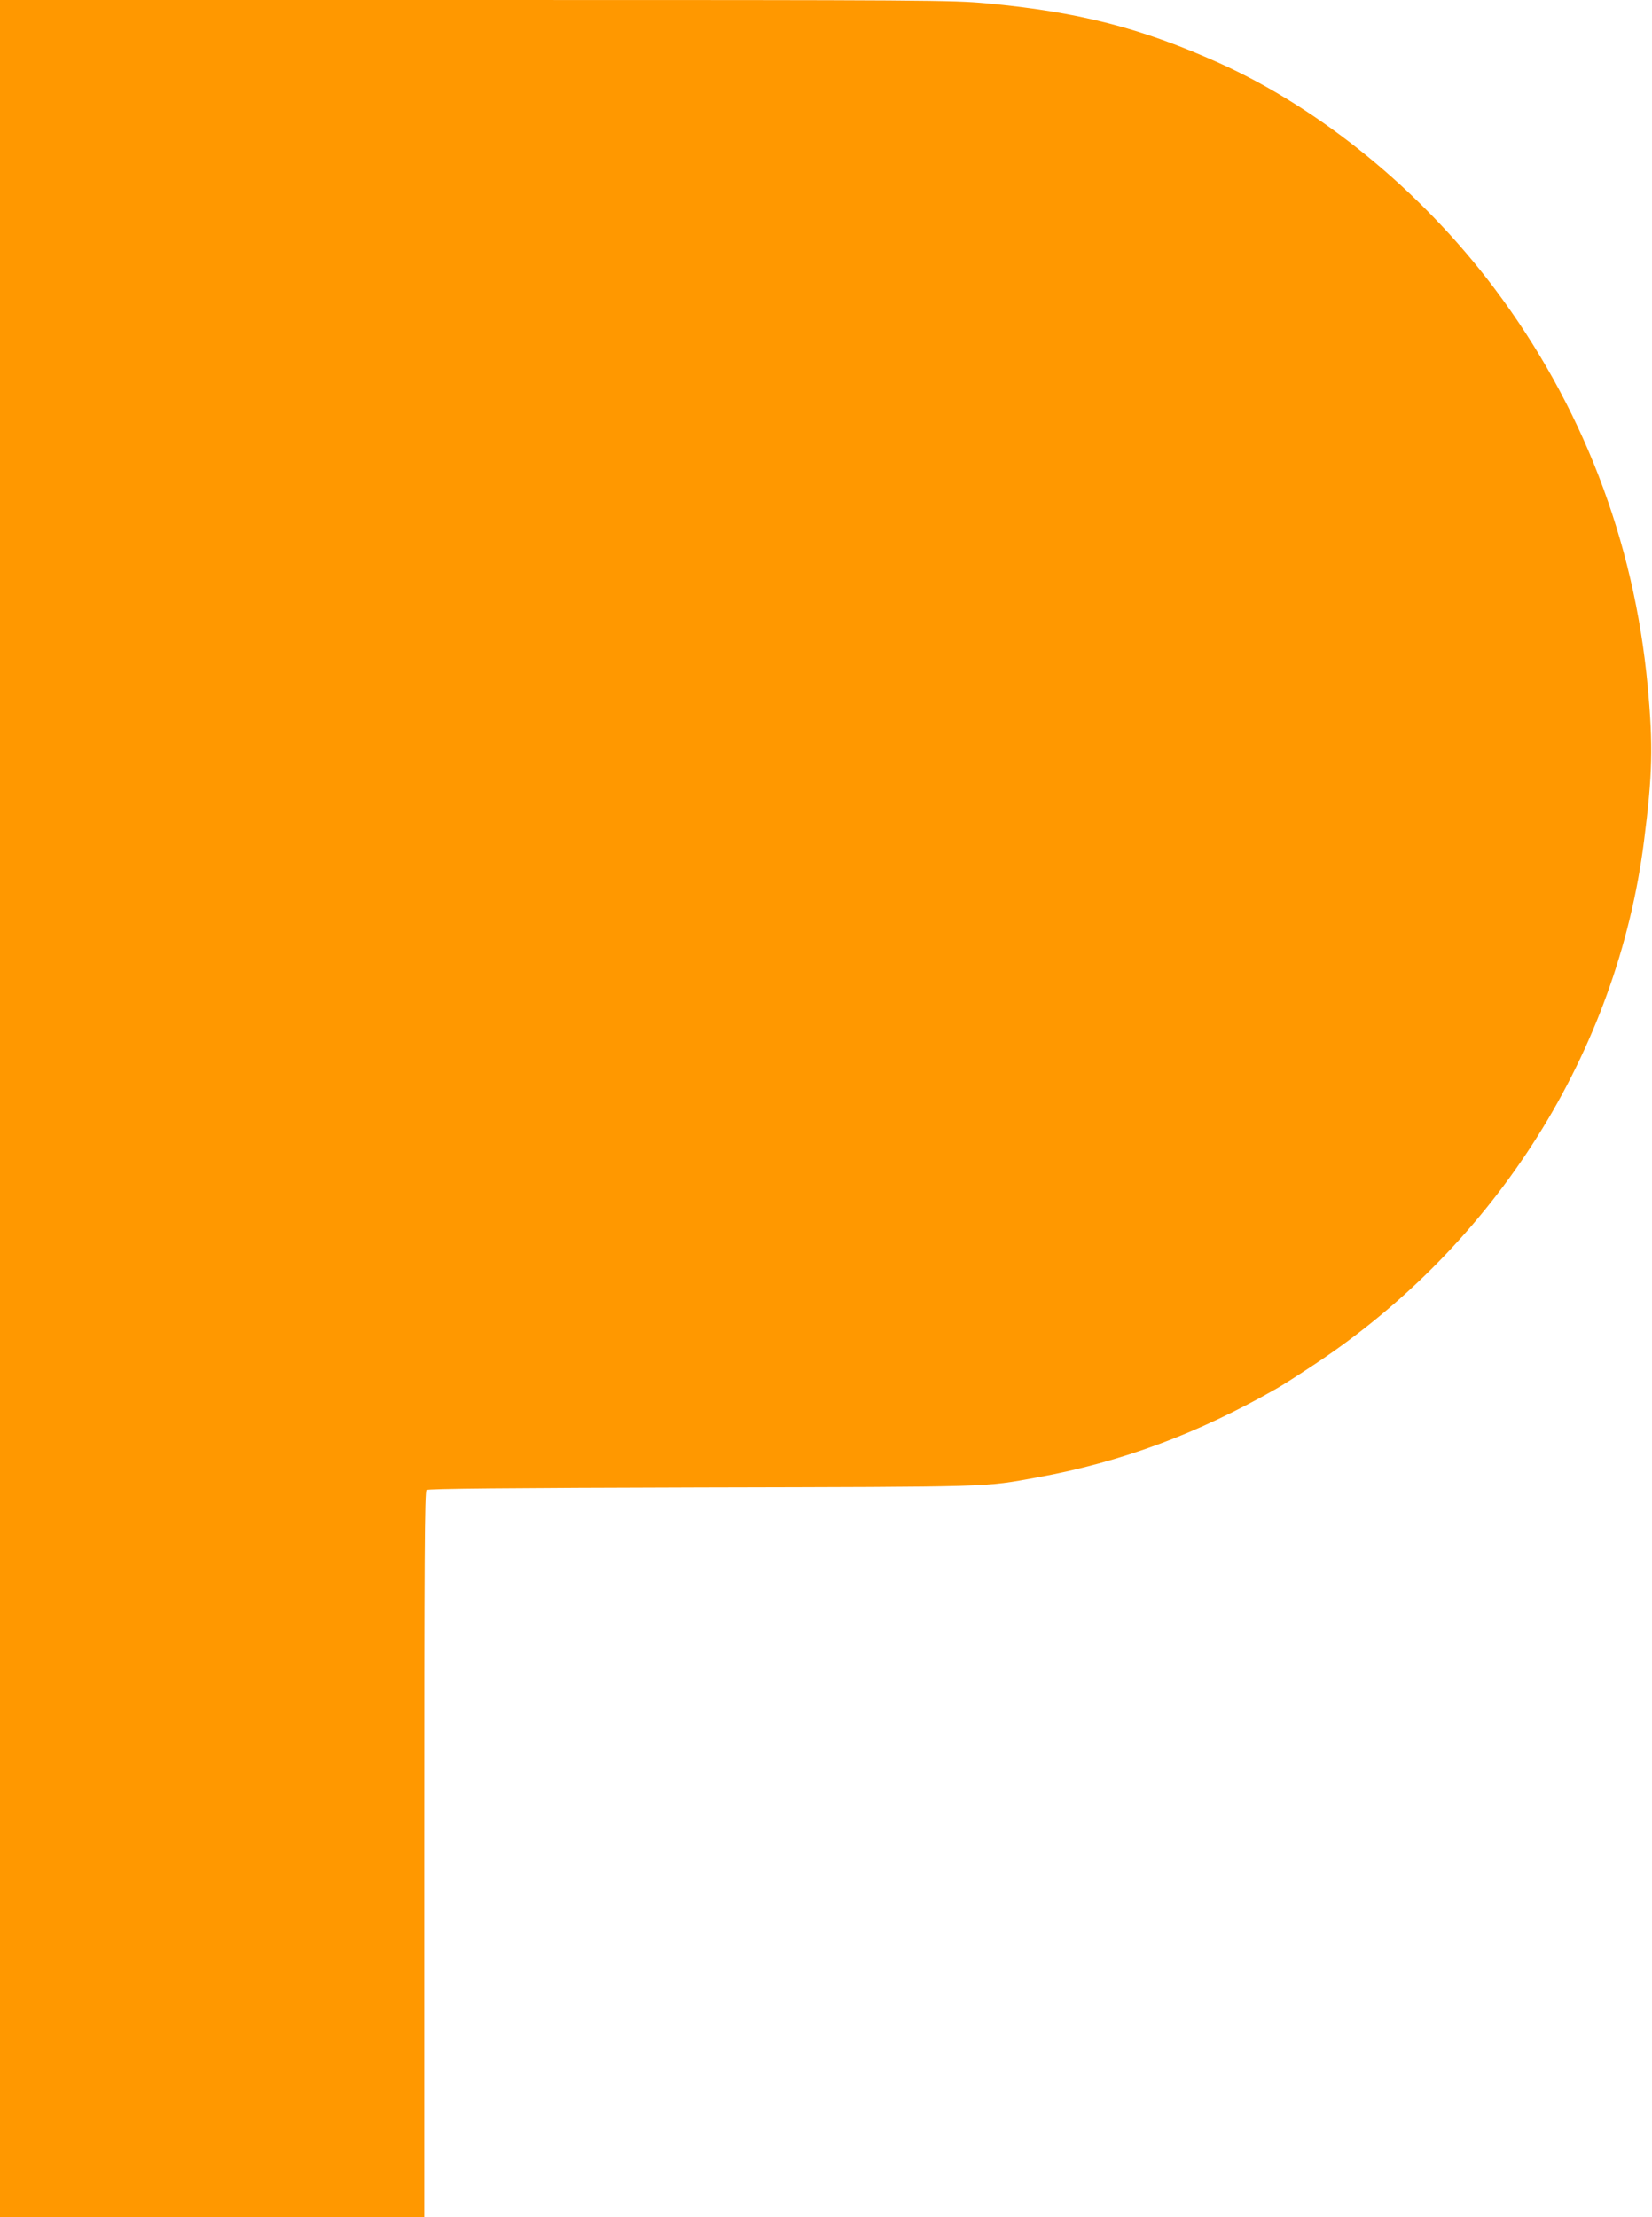 <?xml version="1.0" standalone="no"?>
<!DOCTYPE svg PUBLIC "-//W3C//DTD SVG 20010904//EN"
 "http://www.w3.org/TR/2001/REC-SVG-20010904/DTD/svg10.dtd">
<svg version="1.0" xmlns="http://www.w3.org/2000/svg"
 width="954pt" height="1280pt" viewBox="0 0 954 1280"
 preserveAspectRatio="xMidYMid meet">
<g transform="translate(0,1280) scale(0.1,-0.1)"
fill="#ff9800" stroke="none">
<path d="M0 6400 l0 -6400 1225 0 1225 0 0 2094 c0 1714 2 2096 13 2104 9 8
473 12 1588 15 1703 4 1625 1 1939 58 481 87 927 252 1386 515 27 15 126 78
219 140 1047 695 1744 1802 1899 3019 49 383 53 551 21 895 -78 840 -380 1623
-885 2295 -424 564 -1003 1037 -1591 1302 -450 202 -813 295 -1344 344 -202
18 -319 19 -2952 19 l-2743 0 0 -6400z"/>
</g>
</svg>
